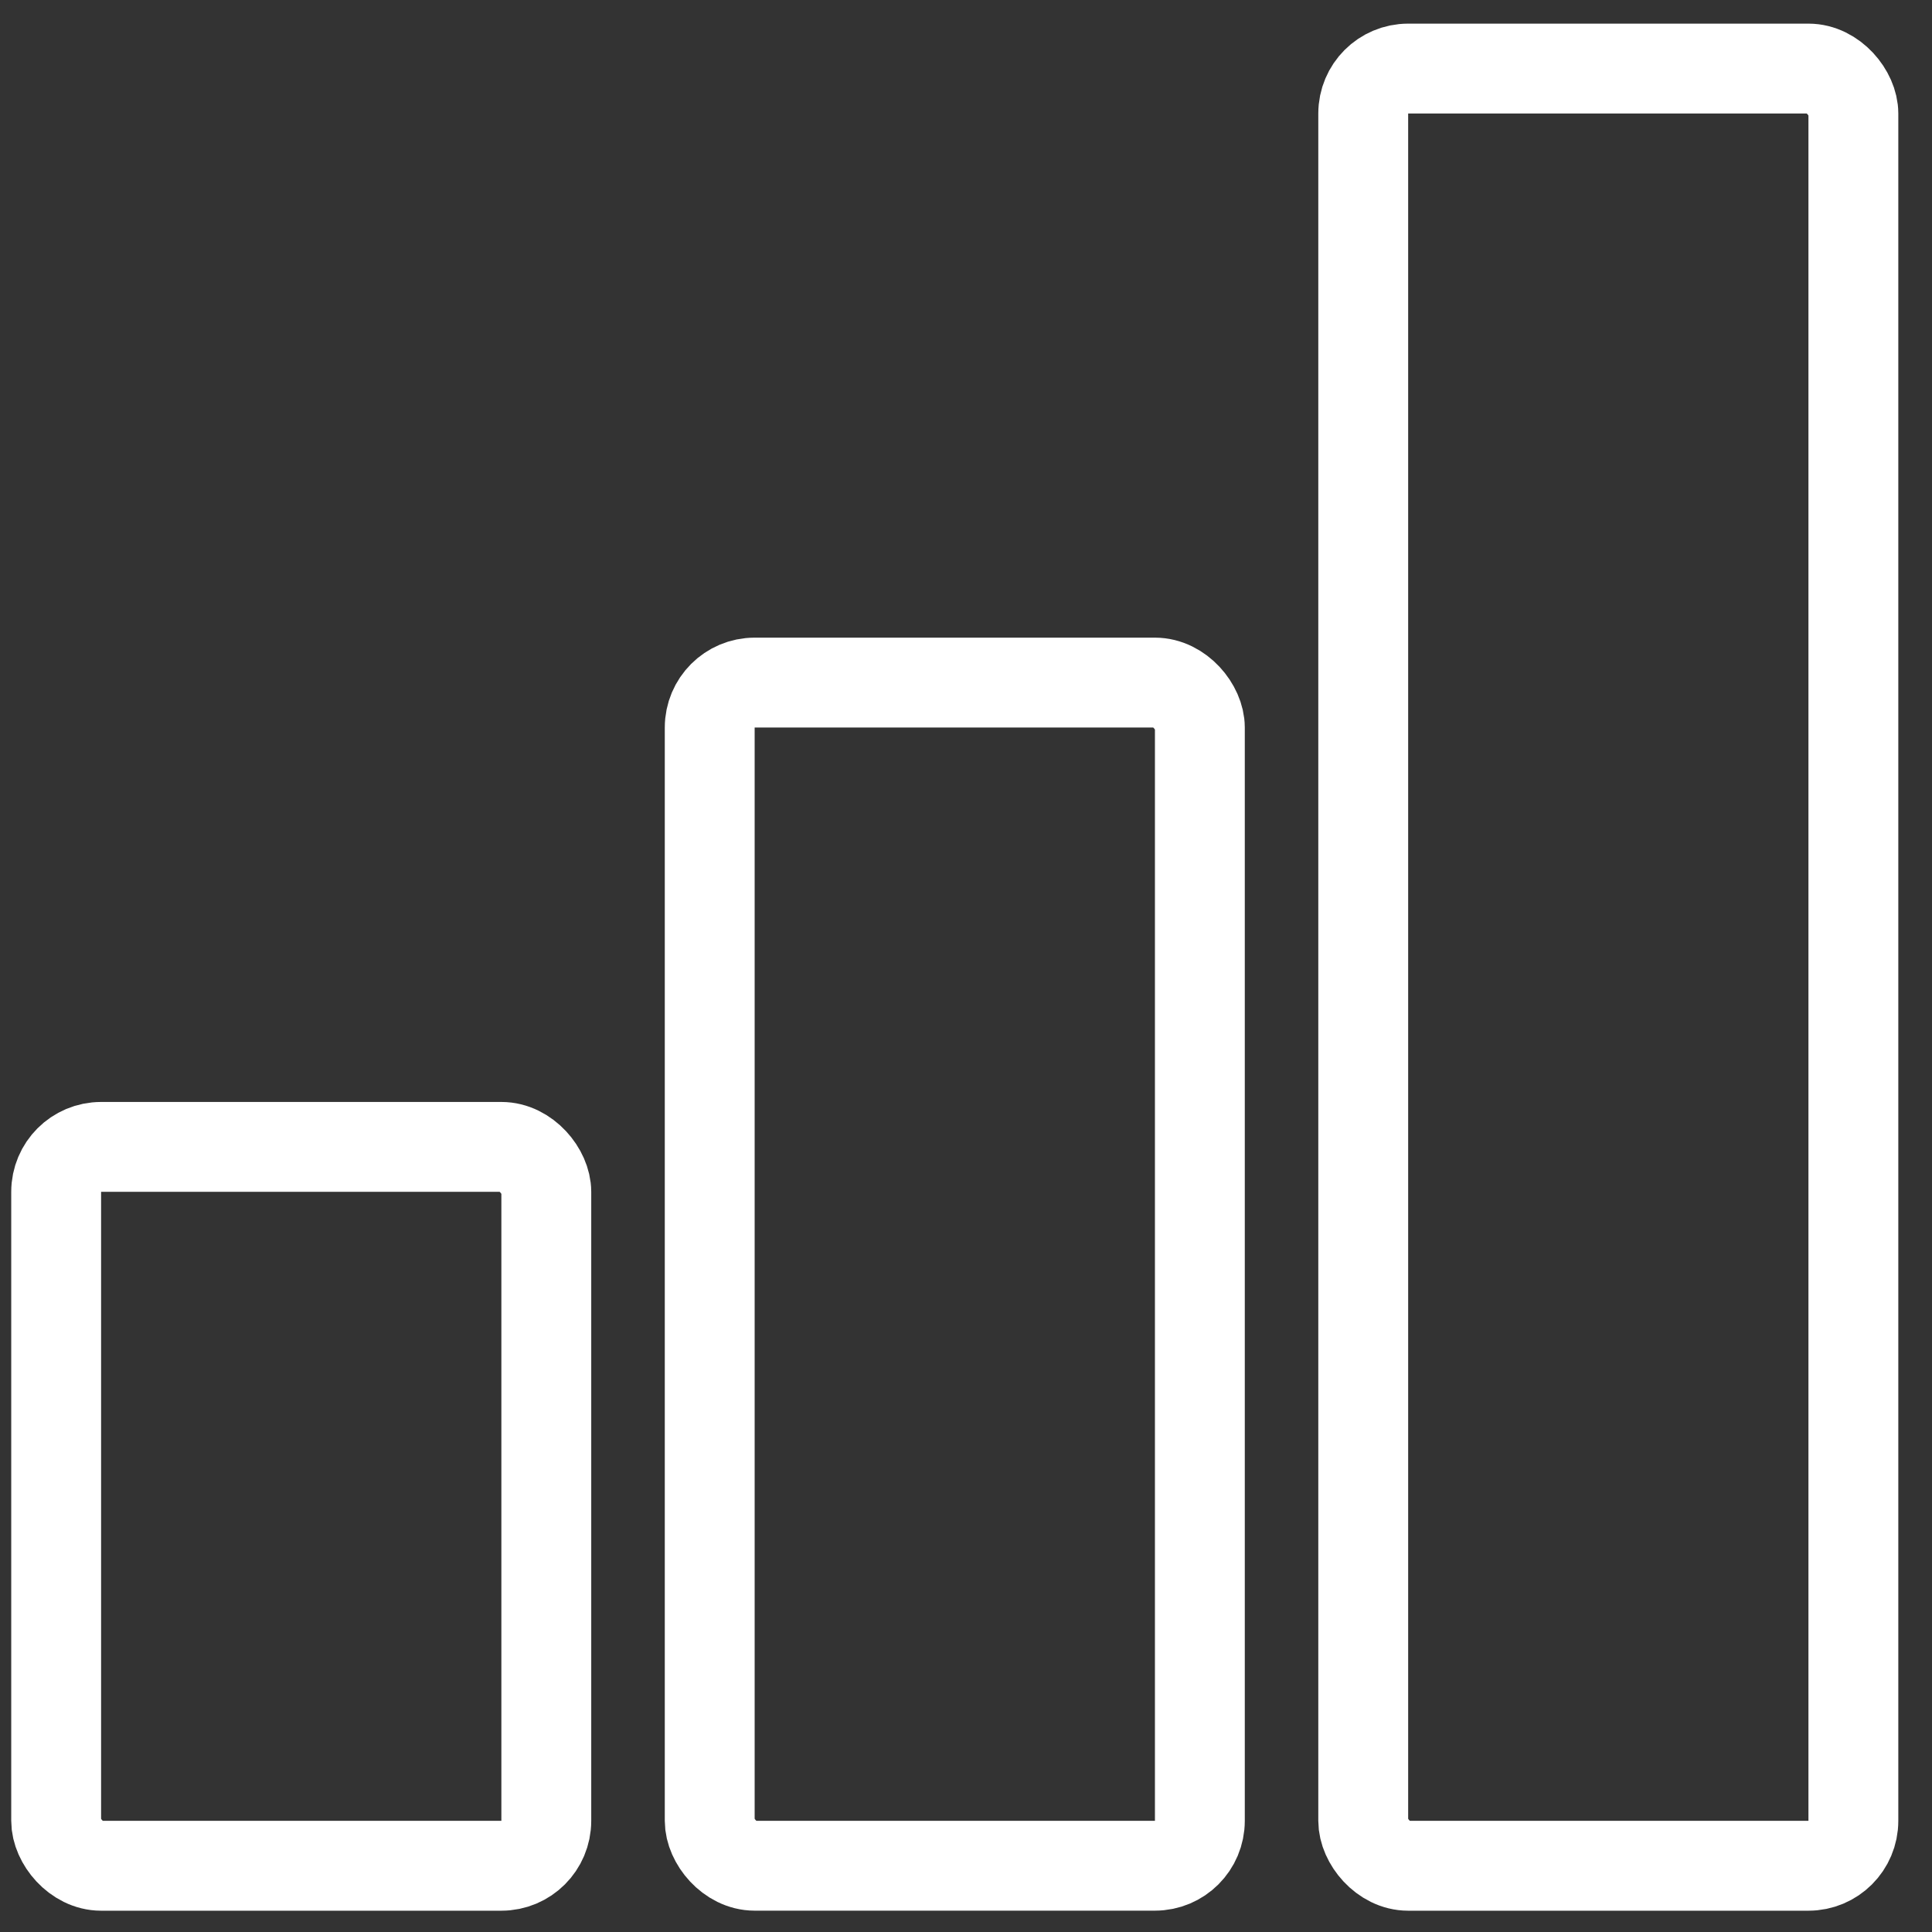 <svg width="43" height="43" viewBox="0 0 43 43" fill="none" xmlns="http://www.w3.org/2000/svg">
<rect x="0" y="0" width="43" height="43" fill="#333333" stroke="none"/>
<rect x="1.25" y="25.526" width="10.909" height="16" rx="1" stroke="white" stroke-width="2"/>
<rect x="15.796" y="15.192" width="10.909" height="26.333" rx="1" stroke="white" stroke-width="2"/>
<rect x="30.341" y="1.526" width="10.909" height="40" rx="1" stroke="white" stroke-width="2"/>
</svg>
